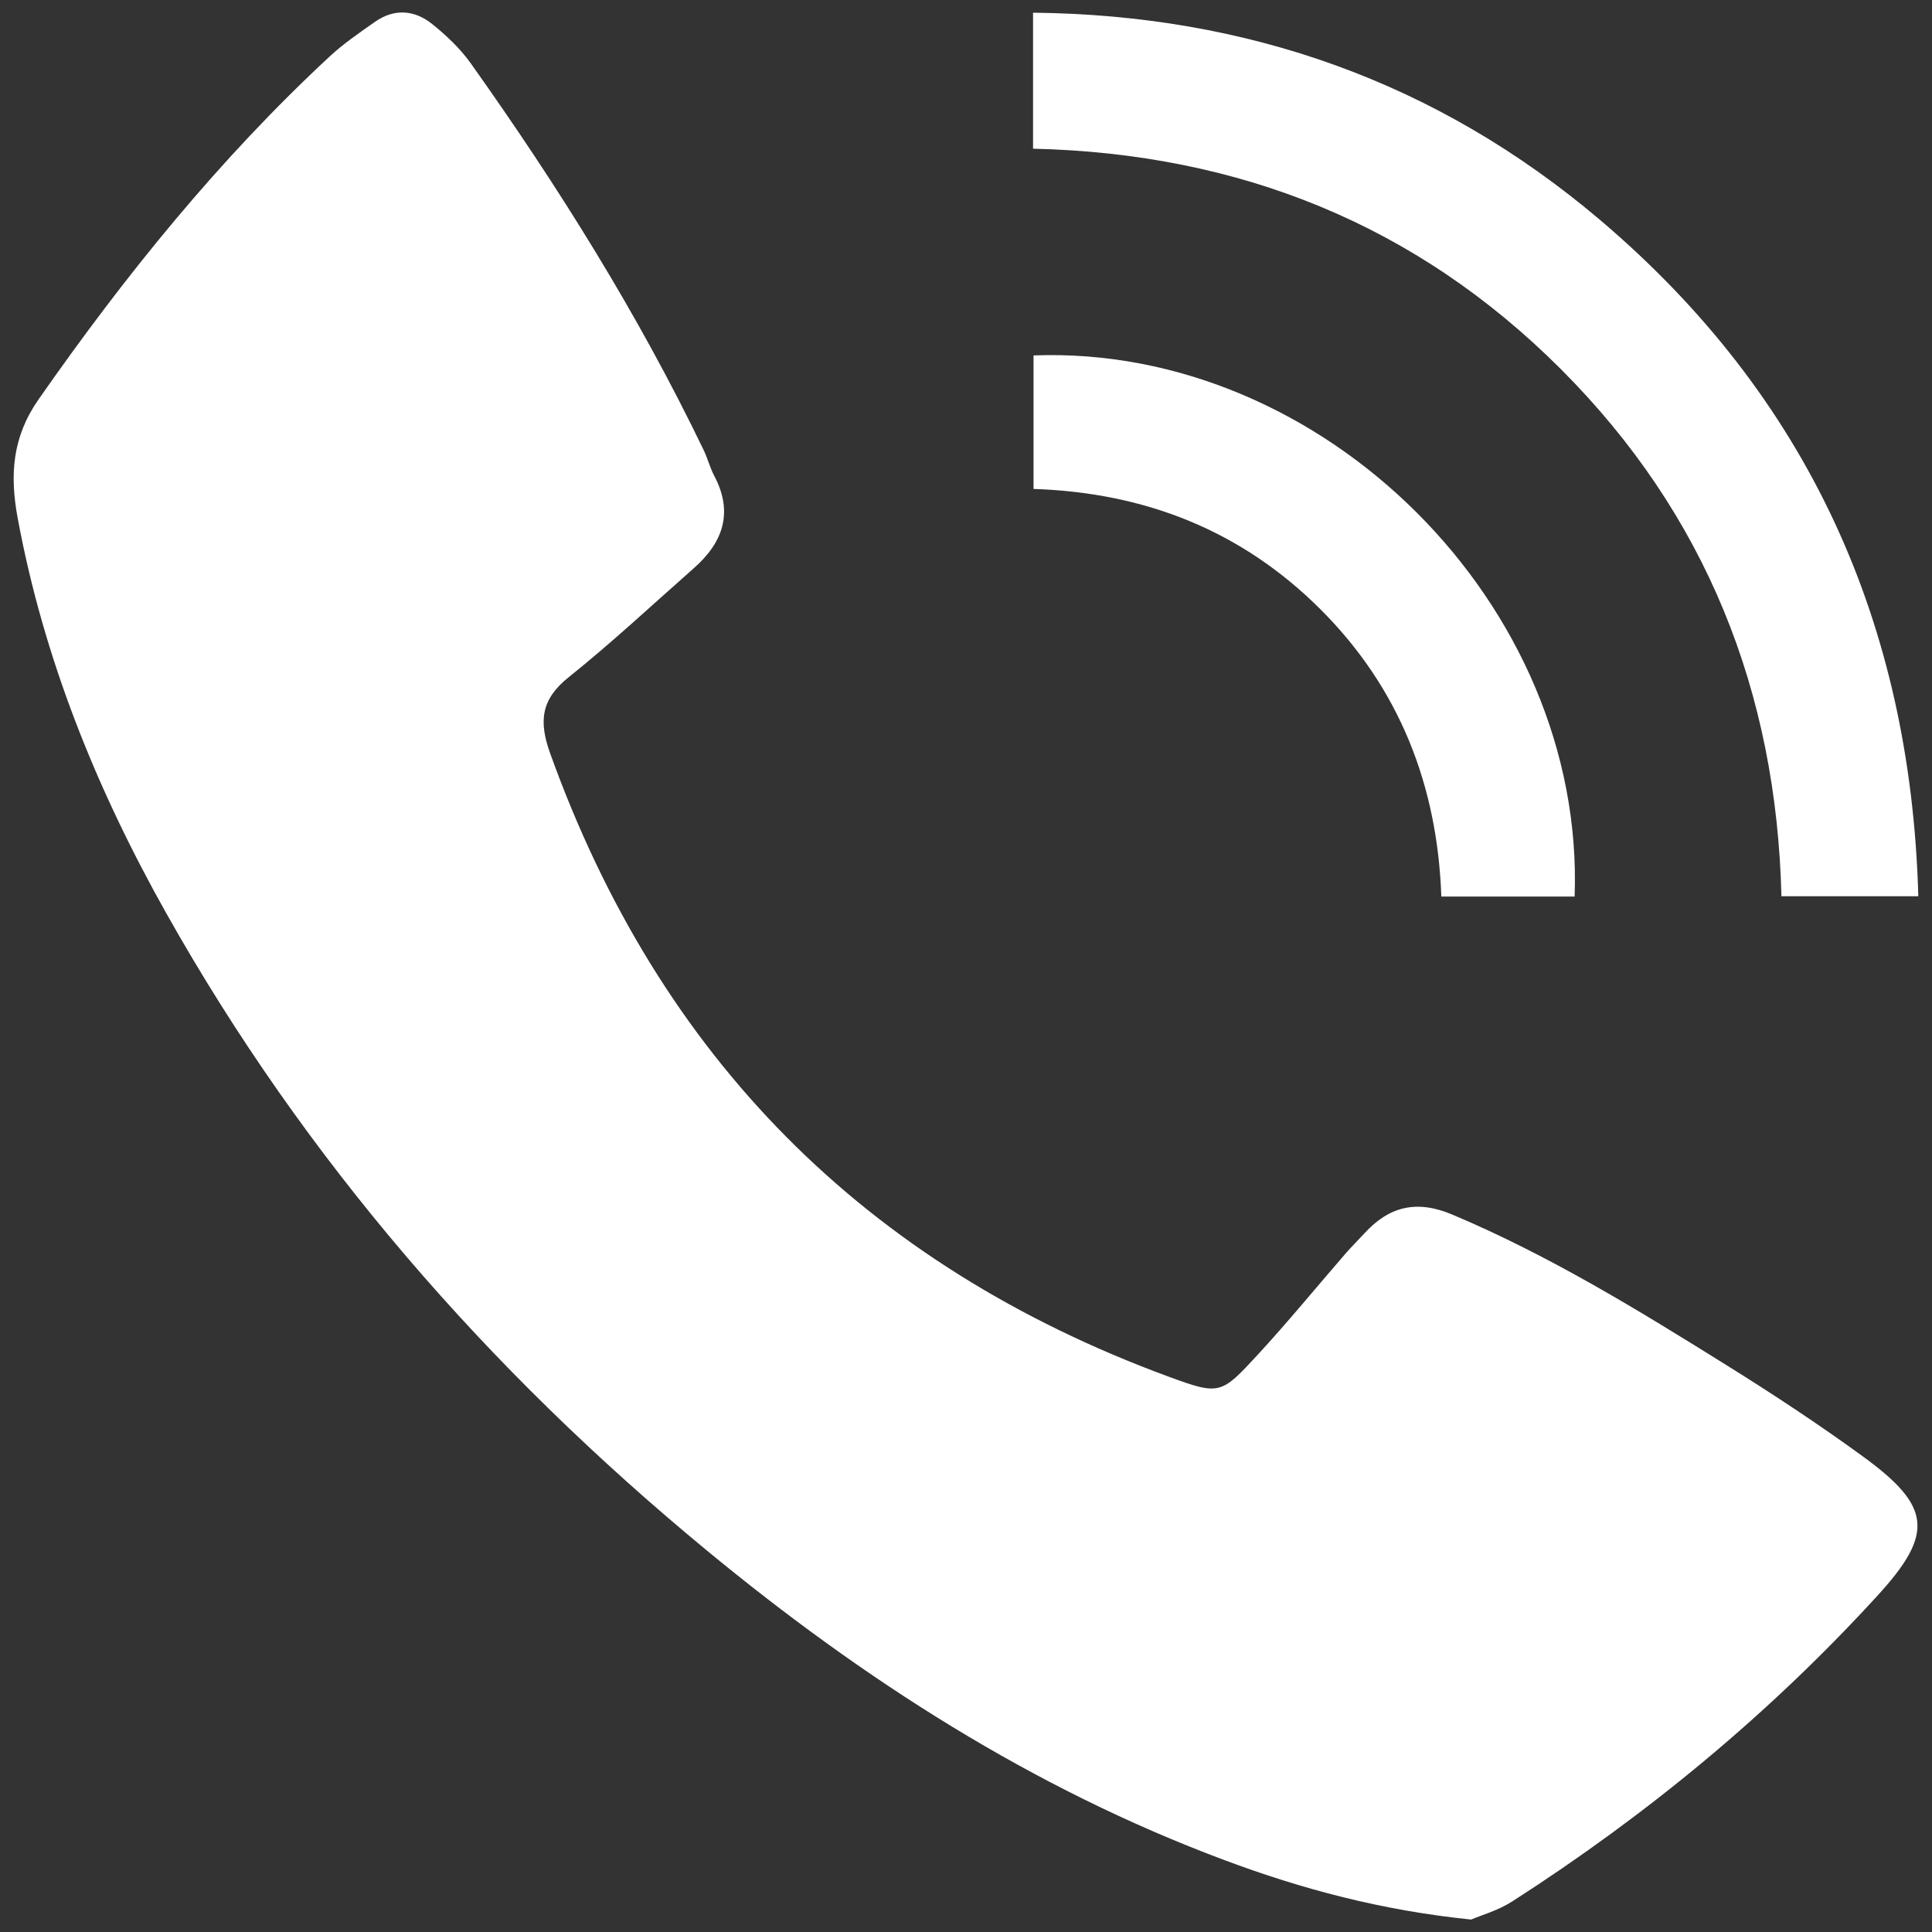 <?xml version="1.0" encoding="UTF-8"?>
<svg id="a" data-name="Layer 1" xmlns="http://www.w3.org/2000/svg" width="546.25" height="546.25" viewBox="0 0 546.25 546.25">
  <rect x="0" y="0" width="546.25" height="546.25" fill="#333333" stroke="none"/>
  <defs>
    <style>
      .b {
        fill: none;
      }

      .b, .c {
        stroke-width: 0px;
      }

      .c {
        fill: #fff;
      }
    </style>
  </defs>
  <rect class="b" width="546.25" height="546.25"/>
  <g>
    <path class="c" d="M415.93,542.73c-25.49-2.62-47.83-8.63-69.64-16.77-54.27-20.25-102.24-51.09-146.66-87.76-61.62-50.86-113.38-110.2-152.63-180.01C27.3,223.15,12.35,186.24,4.99,146.44c-2.25-12.18-1.53-22.85,5.91-33.51C35.29,77.99,61.91,45.03,93.18,15.99c3.94-3.66,8.45-6.73,12.86-9.83,5.45-3.83,11.17-3.36,16.14.63,4.02,3.23,7.93,6.91,10.9,11.09,24.74,34.79,47.34,70.89,65.89,109.42,1.13,2.34,1.75,4.92,2.96,7.2,5.5,10.41,2.51,18.87-5.78,26.17-11.72,10.33-23.15,21.03-35.34,30.78-7.85,6.27-8.53,12.46-5.25,21.58,30.9,85.98,89.15,144.67,174.79,176.18,14.52,5.34,14.88,5.08,25.28-6.2,8.55-9.27,16.55-19.06,24.82-28.59,1.71-1.97,3.57-3.79,5.33-5.71,7.01-7.66,14.8-9.53,24.8-5.32,27.43,11.55,52.64,27.04,77.75,42.71,13.07,8.15,25.97,16.65,38.42,25.72,19.23,14.02,20.22,21.67,4.18,39.23-30.55,33.44-65.26,62.09-103.37,86.56-4.05,2.6-8.91,3.95-11.63,5.12Z"/>
    <path class="c" d="M292.08,42.03V3.59c60.52.62,114.29,19.57,160.32,58.6,58.73,49.8,87.84,113.96,89.98,191.21h-38.7c-1.41-57.83-21.36-107.99-62.29-148.96-40.95-40.99-91.07-61.05-149.31-62.4Z"/>
    <path class="c" d="M292.22,138.23v-37.74c81.88-3.08,155.97,70.52,152.99,153h-37.69c-1.1-31.31-11.75-58.82-34.14-81.18-22.27-22.24-49.52-33.03-81.17-34.07Z"/>
  </g>
</svg>
